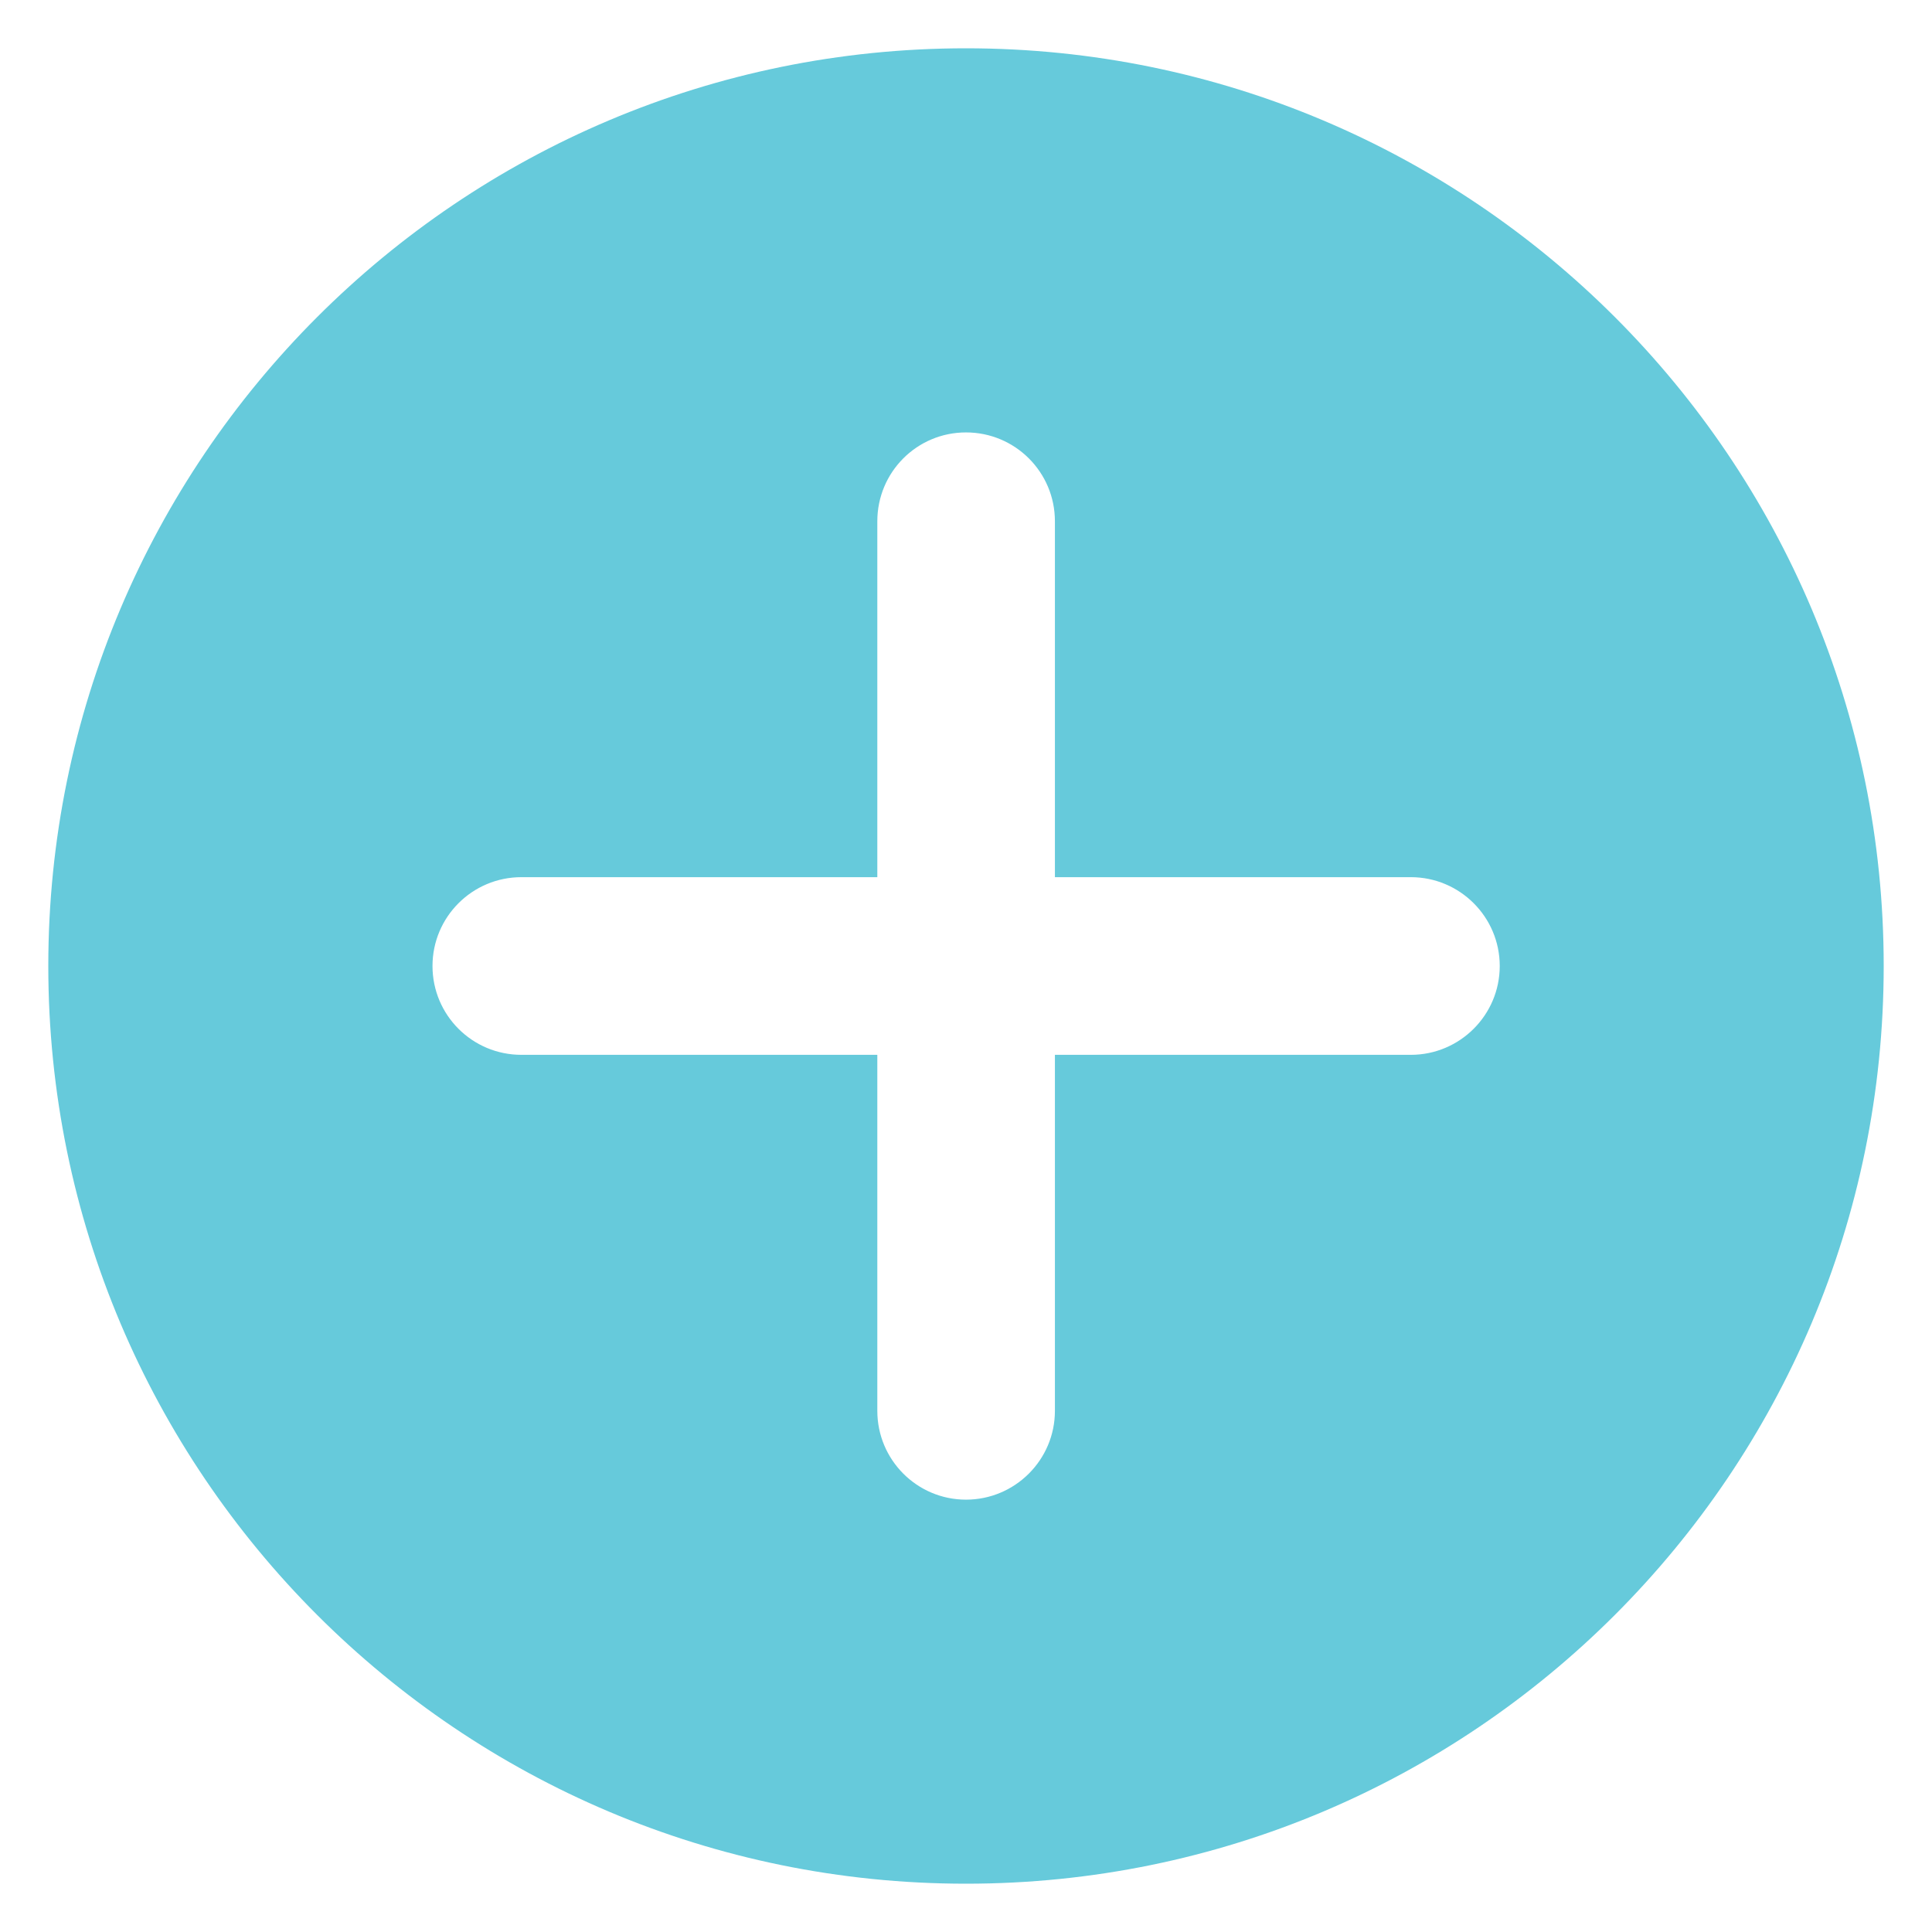 <?xml version="1.0" encoding="UTF-8"?><svg xmlns="http://www.w3.org/2000/svg" width="100px" height="100px" version="1.1" viewBox="0 0 100 100" aria-hidden="true" style="fill:url(#CerosGradient_id863e78275);"><defs><linearGradient class="cerosgradient" data-cerosgradient="true" id="CerosGradient_id863e78275" gradientUnits="userSpaceOnUse" x1="50%" y1="100%" x2="50%" y2="0%"><stop offset="0%" stop-color="#66CADB"/><stop offset="100%" stop-color="#66CADB"/></linearGradient><linearGradient/></defs>
 <path d="m50 2.5c26.23 0 47.5 21.266 47.5 47.5s-21.27 47.5-47.5 47.5-47.5-21.266-47.5-47.5c0-26.23 21.27-47.5 47.5-47.5zm-4.59 24.48v18.422h-18.422c-2.543 0-4.602 2.059-4.602 4.598s2.055 4.598 4.602 4.598h18.422v18.426c0 2.539 2.055 4.598 4.59 4.598s4.602-2.059 4.602-4.598v-18.426h18.422c2.535 0 4.602-2.059 4.602-4.598s-2.066-4.598-4.602-4.598h-18.422v-18.422c0-2.539-2.055-4.598-4.602-4.598-2.543 0-4.59 2.059-4.59 4.598z" fill-rule="evenodd" style="fill:url(#CerosGradient_id863e78275);"/>
</svg>